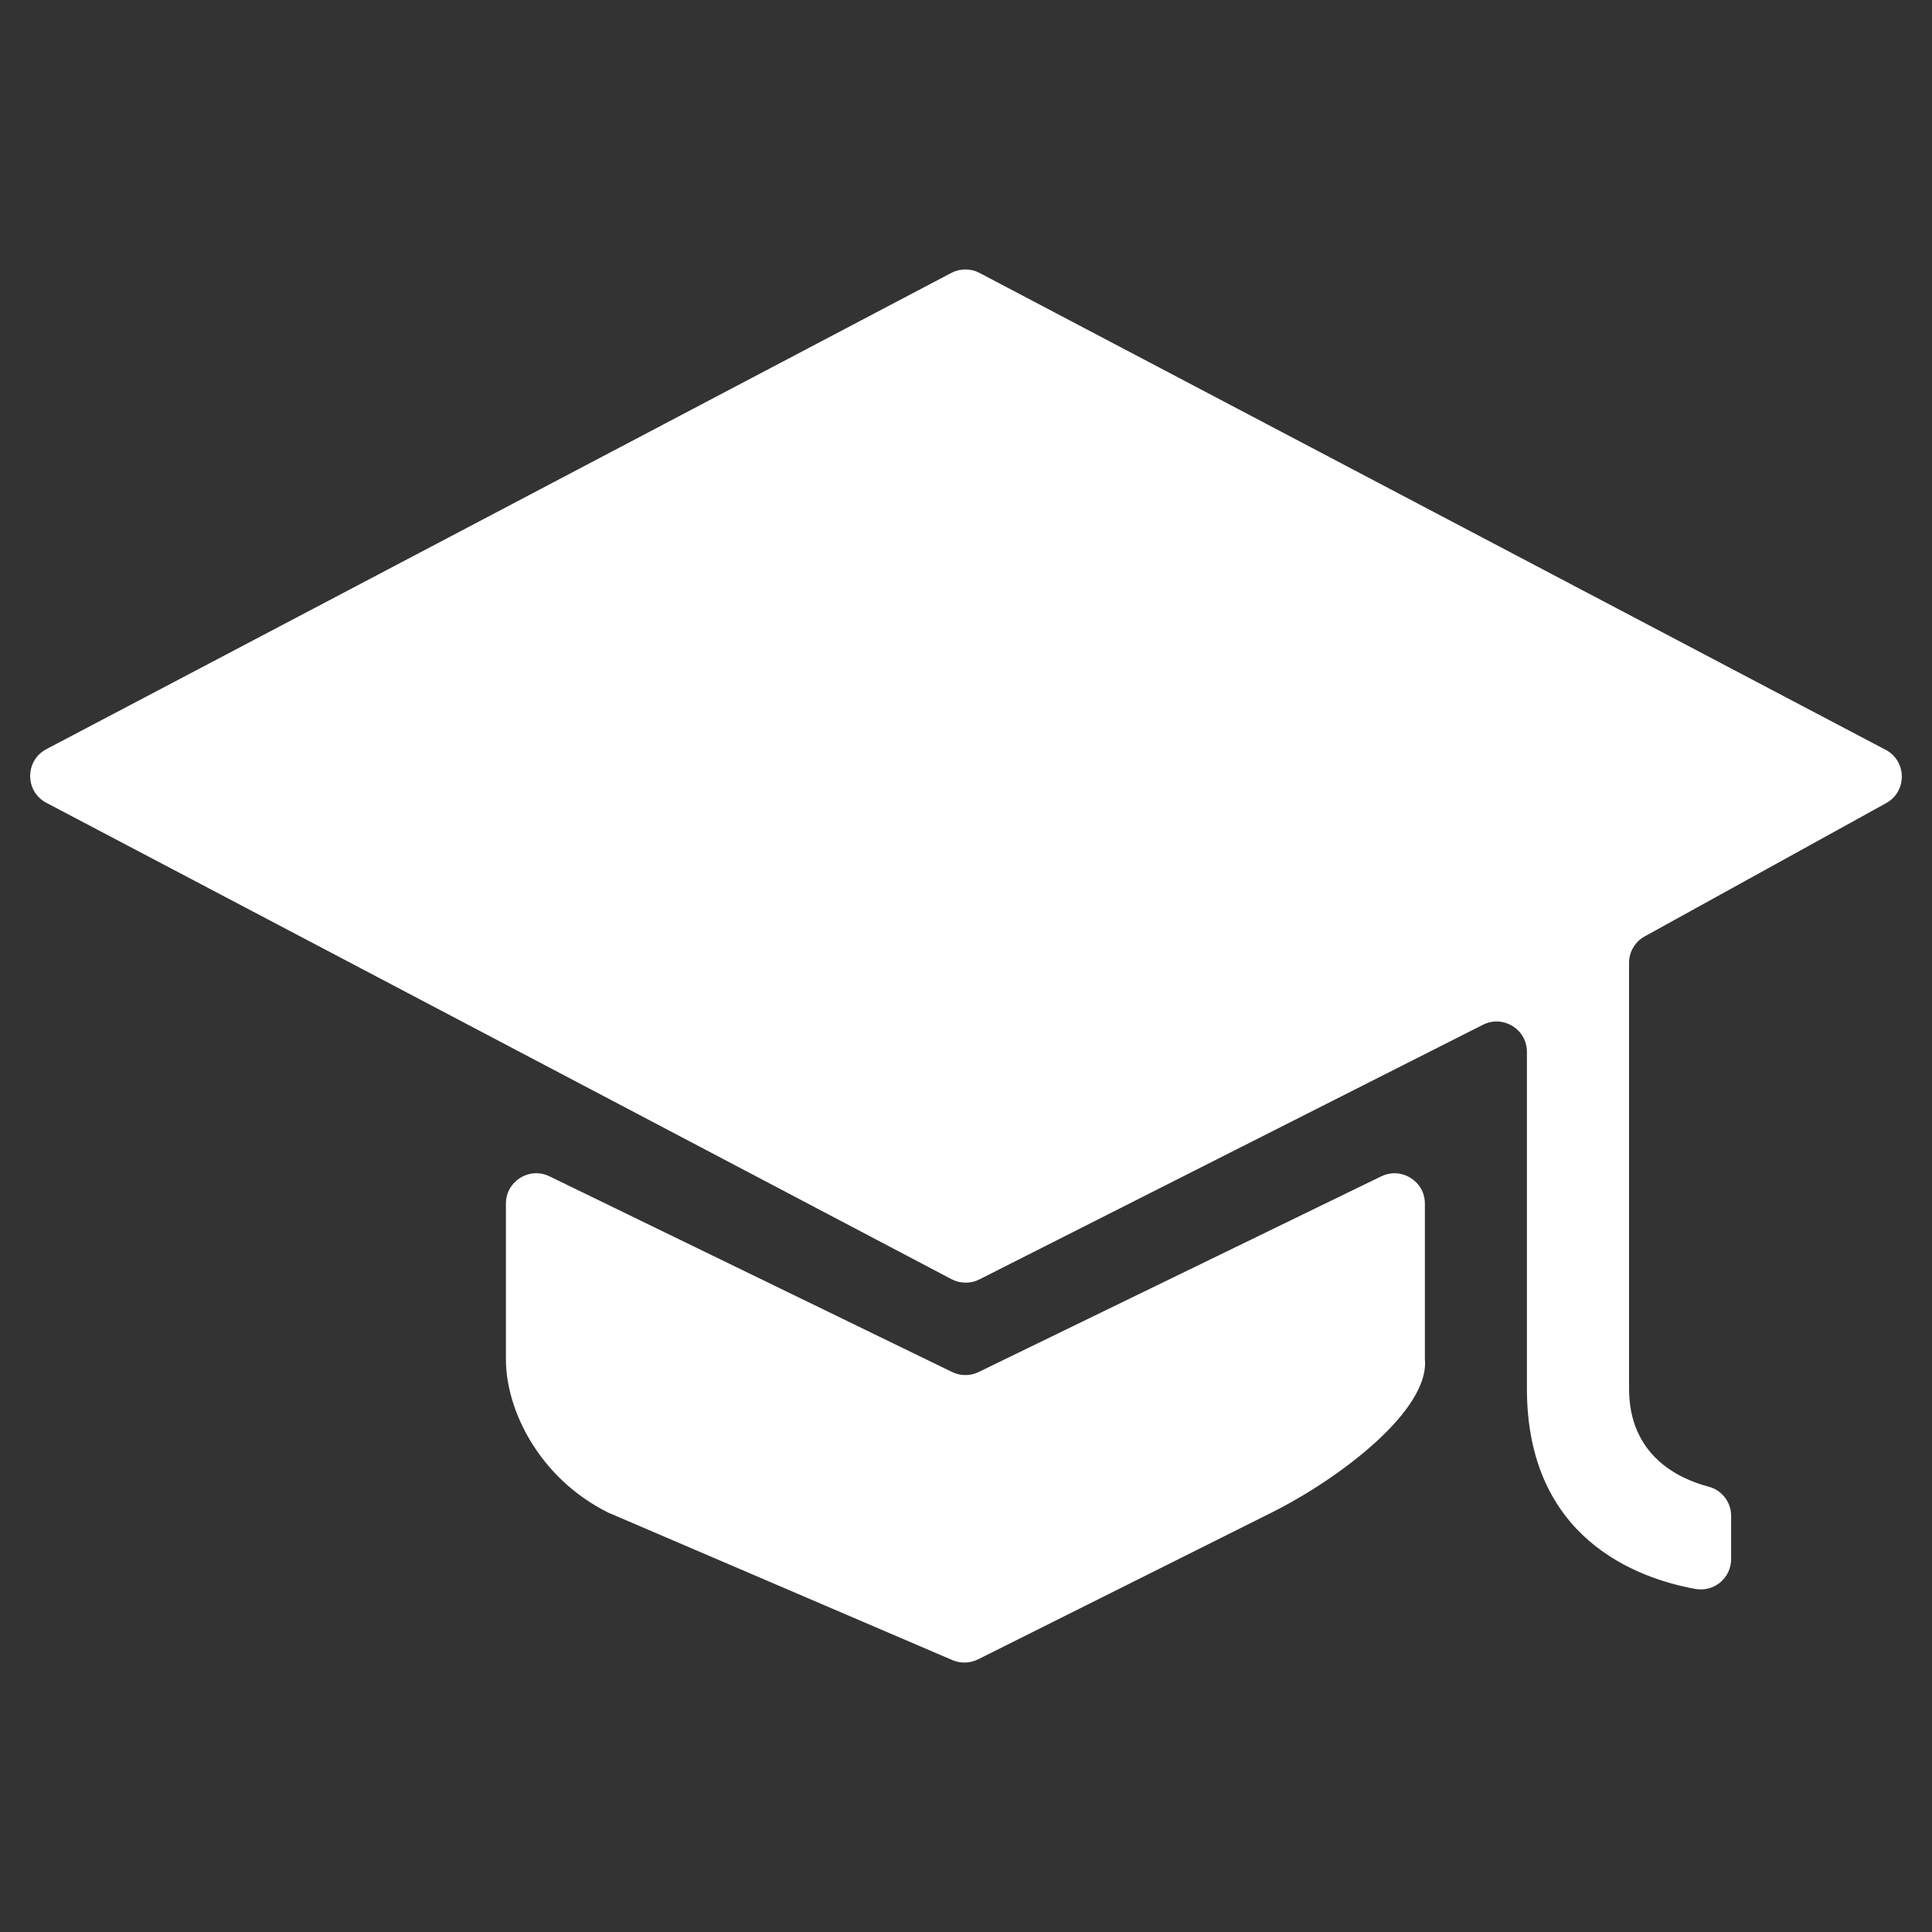 <svg xmlns="http://www.w3.org/2000/svg" viewBox="0 0 64 64">
  <rect x="0" y="0" width="64" height="64" fill="#333333" stroke="none"/>
  <path fill="#ffffff" d="M62.464,24.838l-30.016-15.797c-.293-.154-.643-.154-.935,0L1.536,24.817c-.715.376-.715,1.401,0,1.777l29.985,15.781c.288.151.631.154.921.008l16.682-8.436c.668-.338,1.457.148,1.457.896v11.155c0,4.961,3.638,6.284,5.578,6.637.62.113,1.187-.36,1.187-.99v-1.428c0-.455-.303-.853-.743-.968-.996-.261-2.639-1.029-2.639-3.252v-14.099c0-.366.199-.702.519-.879l7.998-4.414c.7-.386.69-1.395-.018-1.768Z"/>
  <path fill="#ffffff" d="M45.757,38.967l-13.338,6.483c-.277.135-.601.135-.878,0l-13.339-6.483c-.667-.324-1.443.162-1.443.903v5.16c0,1.681,1.1,3.932,3.382,5.074l11.411,4.89c.271.116.58.107.845-.025l9.73-4.865c2.283-1.141,5.233-3.401,5.074-5.074v-5.159c0-.742-.776-1.227-1.443-.903Z"/>
</svg>
